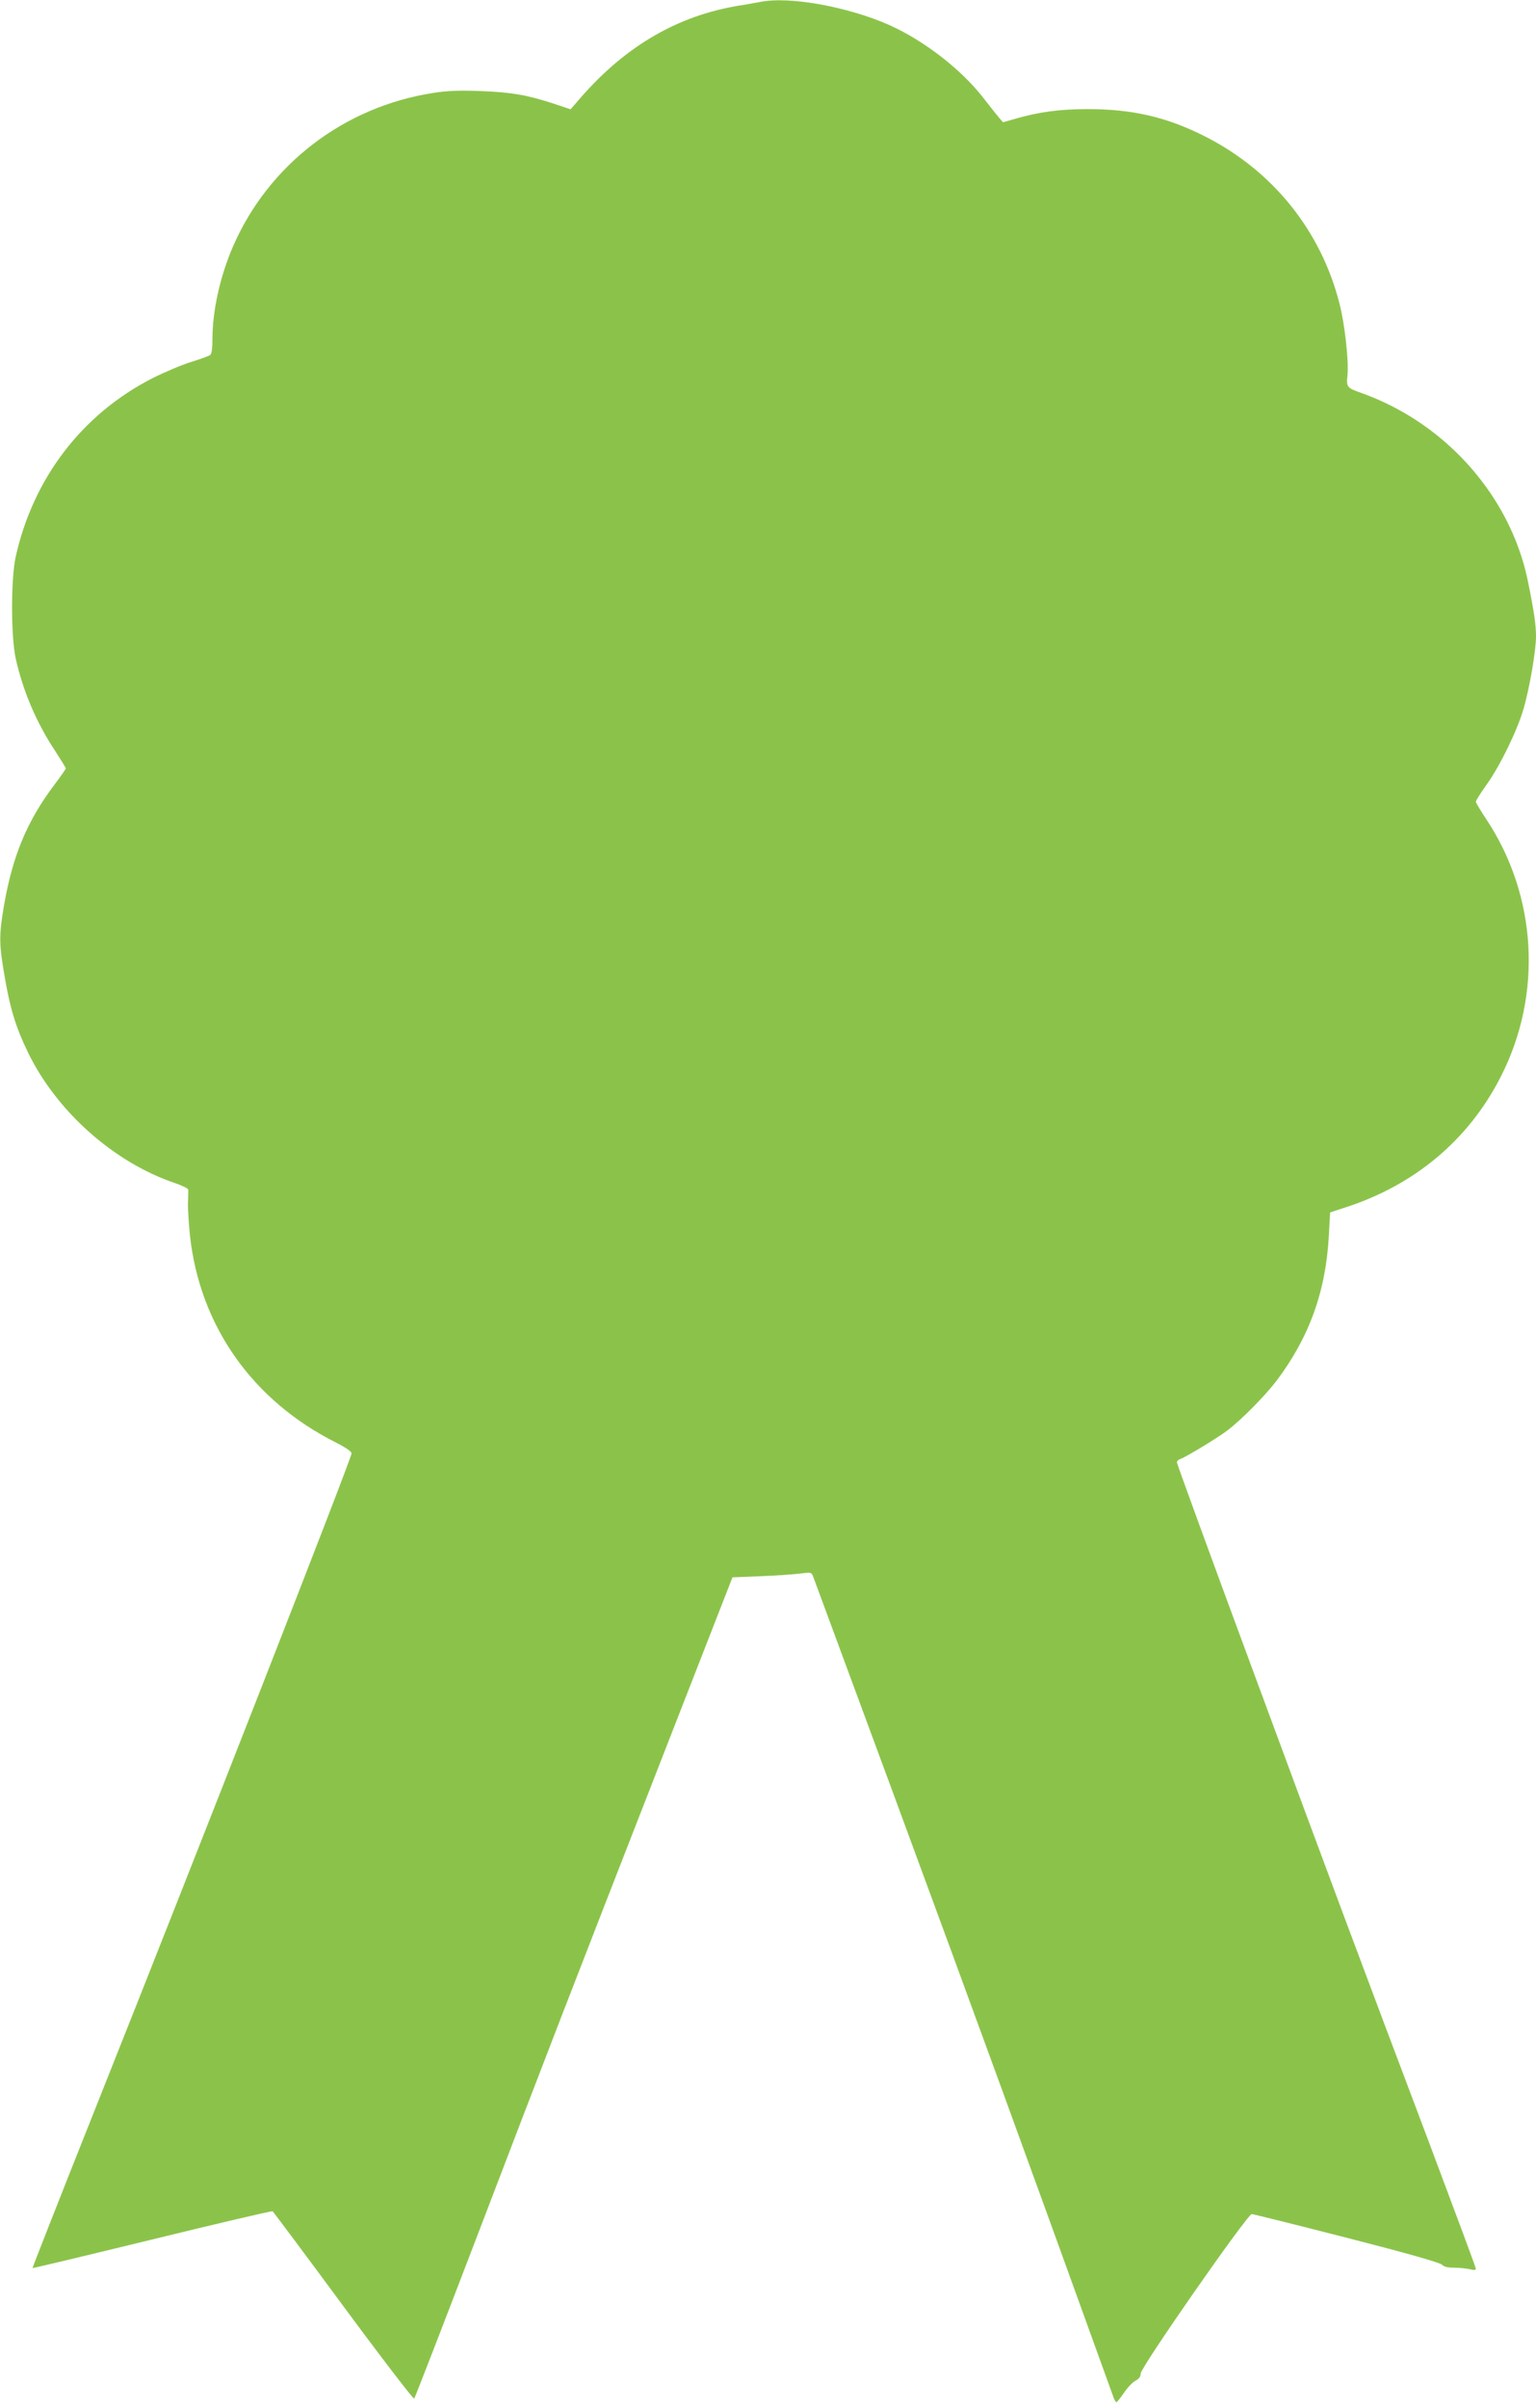 <?xml version="1.0" standalone="no"?>
<!DOCTYPE svg PUBLIC "-//W3C//DTD SVG 20010904//EN"
 "http://www.w3.org/TR/2001/REC-SVG-20010904/DTD/svg10.dtd">
<svg version="1.0" xmlns="http://www.w3.org/2000/svg"
 width="817pt" height="1280pt" viewBox="0 0 817 1280"
 preserveAspectRatio="xMidYMid meet">
<g transform="translate(0,1280) scale(0.1,-0.1)"
fill="#8bc34a" stroke="none">
<path d="M4045 12790 c-22 -4 -74 -14 -115 -20 -322 -53 -597 -211 -836 -483
l-59 -68 -90 30 c-140 46 -228 61 -390 67 -109 4 -177 2 -250 -10 -475 -73
-877 -381 -1066 -817 -68 -157 -109 -341 -109 -490 0 -49 -4 -80 -12 -86 -7
-6 -53 -22 -101 -37 -49 -15 -141 -54 -205 -86 -375 -191 -636 -532 -729 -952
-25 -117 -25 -417 0 -536 39 -176 111 -345 213 -498 29 -45 54 -85 54 -89 0
-3 -26 -41 -58 -83 -149 -197 -226 -383 -272 -653 -26 -155 -25 -199 5 -372
29 -170 59 -268 124 -402 153 -315 459 -586 784 -695 37 -13 68 -28 68 -34 1
-6 0 -38 -1 -71 -1 -33 4 -109 10 -170 52 -483 333 -881 778 -1104 49 -25 82
-47 82 -57 0 -26 -822 -2126 -1369 -3498 -182 -457 -329 -831 -328 -833 2 -1
288 67 636 152 348 85 637 153 641 150 4 -3 173 -229 376 -504 203 -275 373
-496 377 -492 4 4 155 394 336 867 377 986 494 1288 994 2569 l363 930 150 6
c82 3 176 10 210 14 61 8 61 7 71 -21 6 -16 195 -528 421 -1139 459 -1244 711
-1935 1174 -3217 5 -16 13 -28 16 -28 4 0 22 23 41 51 19 28 47 57 62 64 18
10 27 22 26 37 -2 30 568 848 591 848 8 0 236 -57 506 -126 320 -82 496 -132
506 -143 10 -11 31 -16 65 -16 28 0 65 -4 83 -8 22 -6 32 -5 32 3 0 6 -111
304 -246 663 -395 1046 -523 1389 -945 2531 -220 594 -399 1085 -399 1092 0 7
8 15 18 18 29 10 195 110 248 150 77 58 201 184 264 266 174 231 262 475 278
770 l7 125 80 26 c371 120 657 360 828 696 223 437 193 961 -78 1369 -30 45
-55 87 -55 92 0 6 25 46 56 89 72 100 166 293 198 406 32 109 66 310 66 384 0
60 -10 131 -42 288 -72 360 -306 686 -633 885 -85 51 -167 90 -254 121 -77 27
-80 31 -74 93 8 74 -14 273 -42 381 -98 387 -353 705 -712 888 -204 104 -388
147 -628 147 -145 0 -258 -15 -380 -50 l-70 -20 -20 23 c-11 13 -49 61 -85
107 -118 152 -315 304 -500 387 -219 97 -531 154 -685 123z"/>
</g>
</svg>

